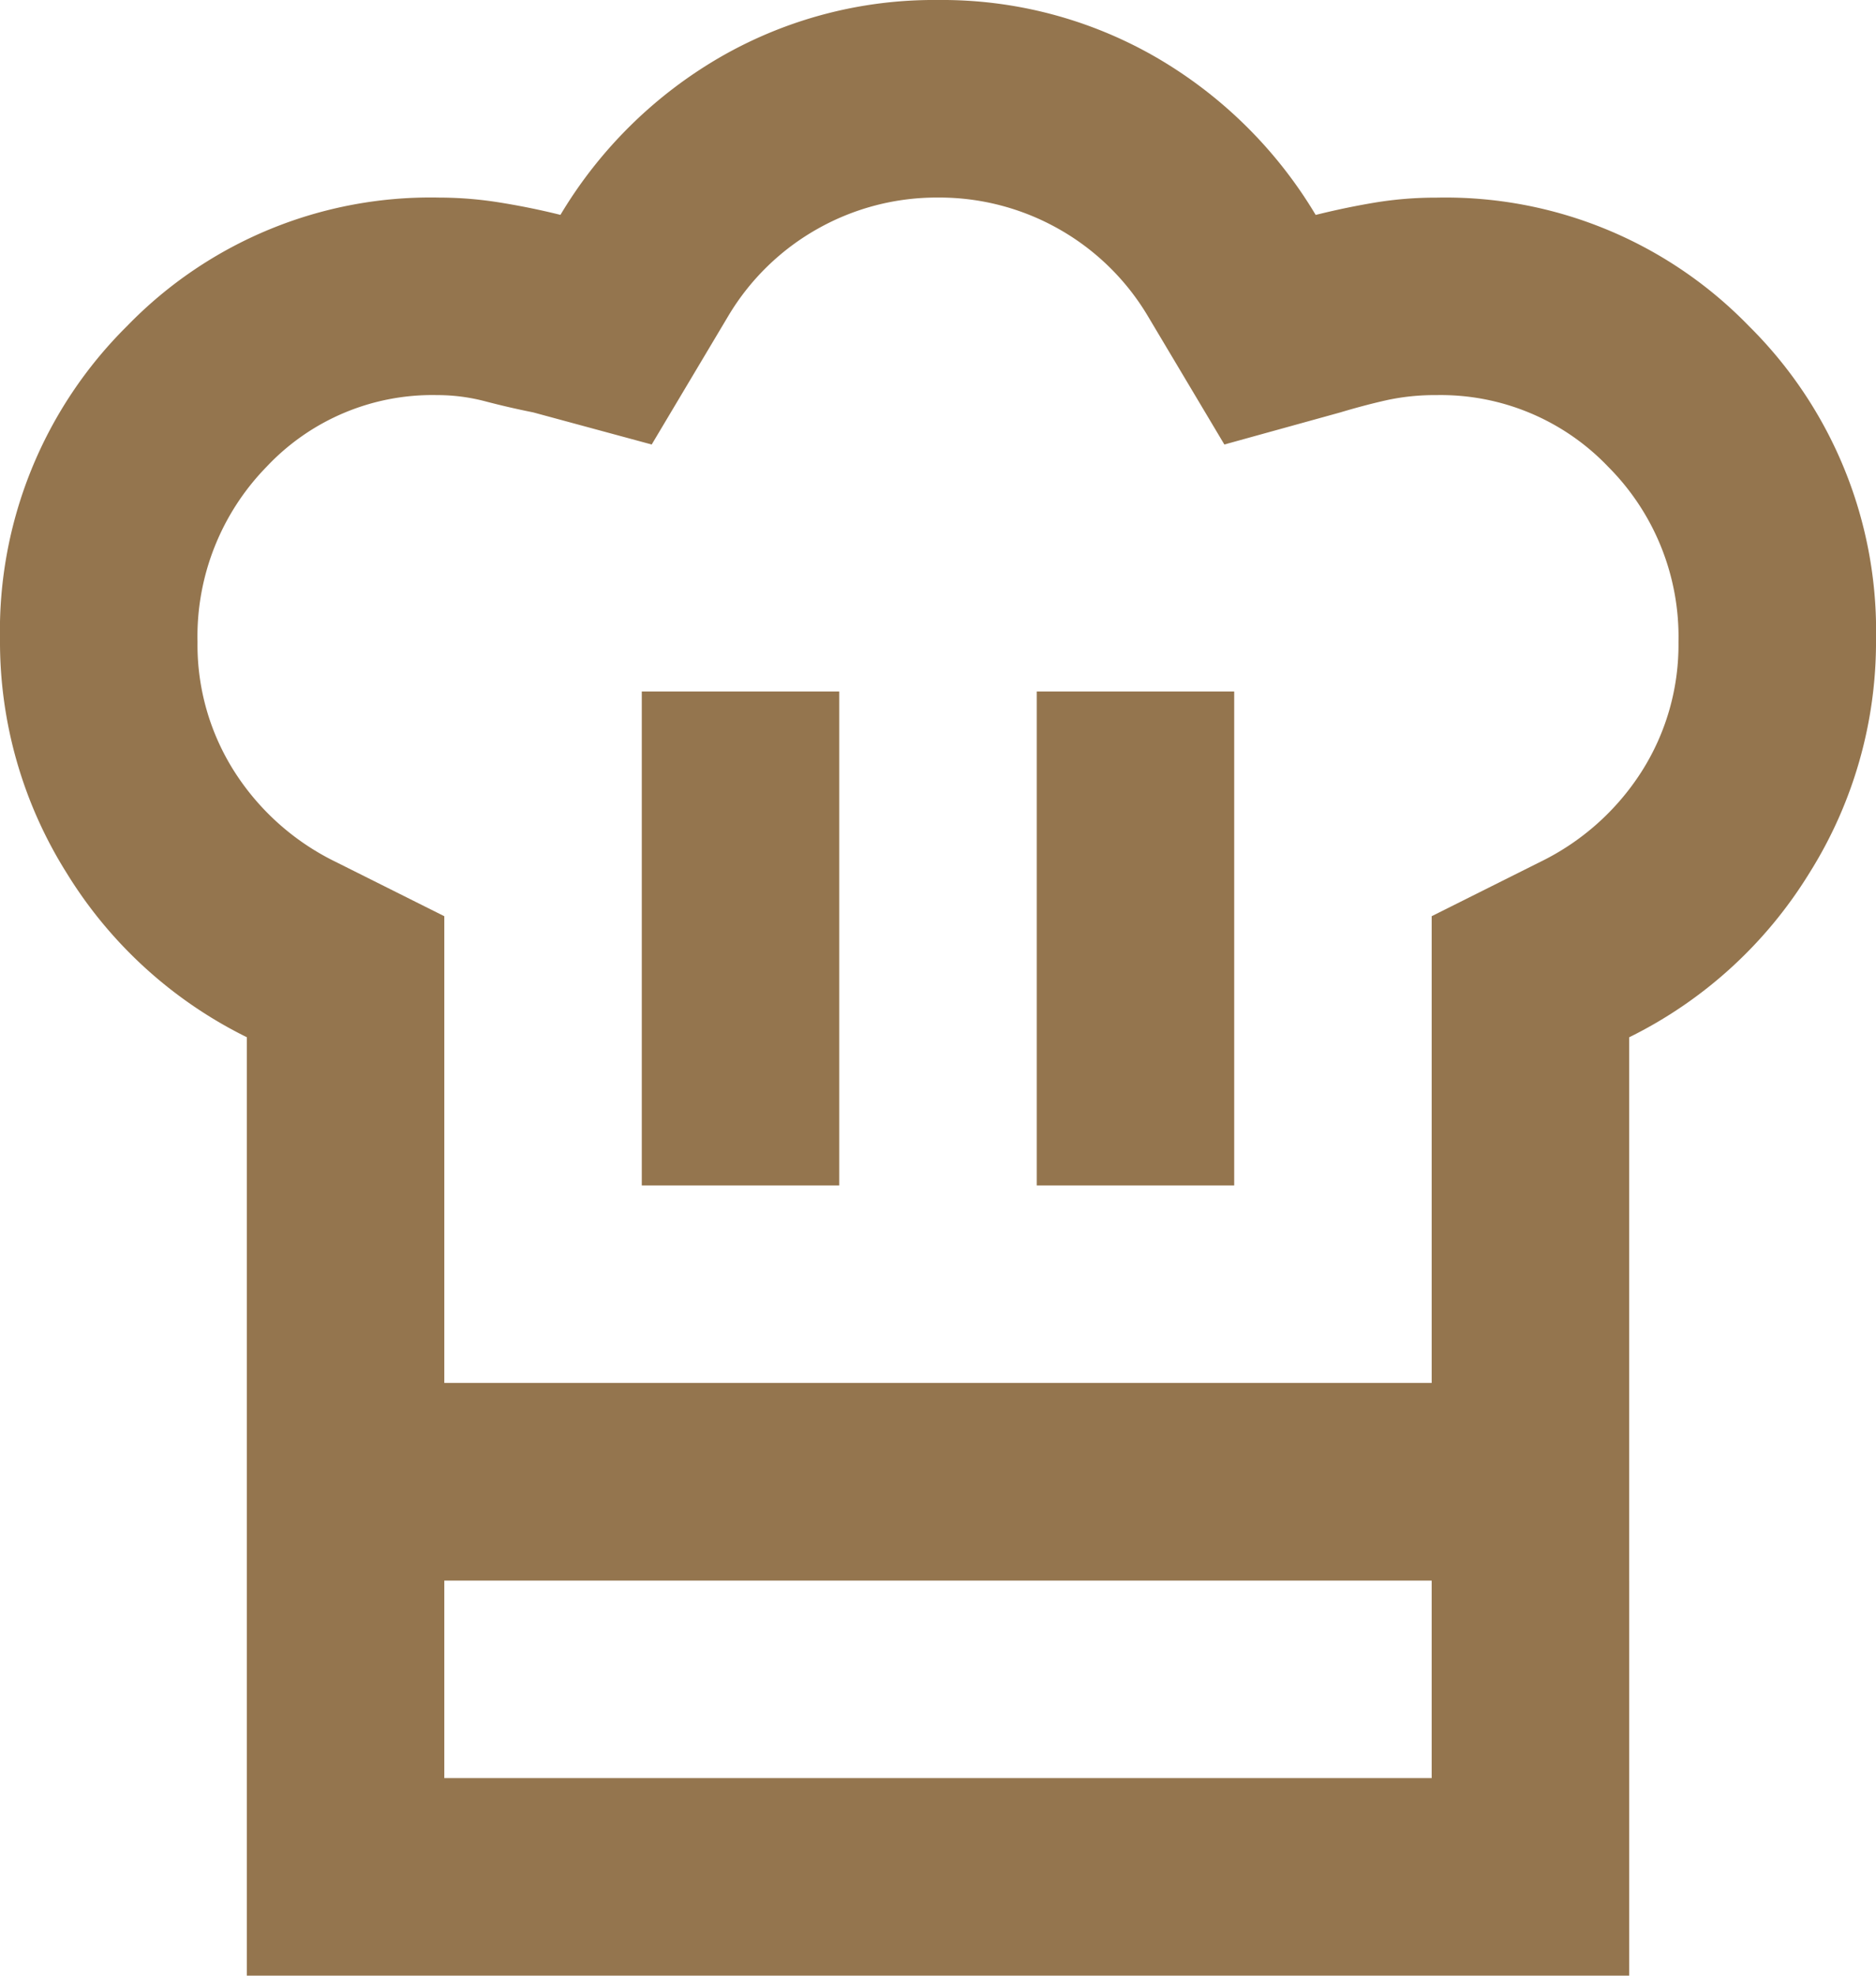 <svg xmlns="http://www.w3.org/2000/svg" width="111.578" height="117.45" viewBox="0 0 111.578 117.45">
  <path id="Trazado_2" data-name="Trazado 2" d="M138.171-809.53h11.745v-29.362H138.171Zm-23.49-8.809a26.123,26.123,0,0,1-10.717-9.763A25.818,25.818,0,0,1,100-841.975a25.491,25.491,0,0,1,7.561-18.645,25.123,25.123,0,0,1,18.572-7.634,22.748,22.748,0,0,1,3.6.294q1.835.294,3.6.734a26.584,26.584,0,0,1,9.543-9.4A25.459,25.459,0,0,1,155.789-880a25.459,25.459,0,0,1,12.92,3.377,26.584,26.584,0,0,1,9.543,9.4q1.762-.44,3.524-.734a22.3,22.3,0,0,1,3.67-.294,25.123,25.123,0,0,1,18.572,7.634,25.491,25.491,0,0,1,7.561,18.645,25.818,25.818,0,0,1-3.964,13.874,26.123,26.123,0,0,1-10.717,9.763v32.3H114.681Zm46.98,8.809h11.745v-29.362H161.661Zm-35.235,11.745h58.725v-27.748l6.46-3.23a14.87,14.87,0,0,0,6.019-5.359,14.025,14.025,0,0,0,2.2-7.708,14.3,14.3,0,0,0-4.184-10.424,13.763,13.763,0,0,0-10.2-4.258,13.565,13.565,0,0,0-2.936.294q-1.321.294-2.789.734l-6.9,1.909-4.551-7.634a14.39,14.39,0,0,0-5.359-5.212,14.427,14.427,0,0,0-7.12-1.835,14.427,14.427,0,0,0-7.12,1.835,14.39,14.39,0,0,0-5.359,5.212l-4.551,7.634-7.047-1.909q-1.468-.294-2.863-.661a11.2,11.2,0,0,0-2.863-.367,13.526,13.526,0,0,0-10.13,4.258,14.439,14.439,0,0,0-4.111,10.424,14.025,14.025,0,0,0,2.2,7.708,14.87,14.87,0,0,0,6.019,5.359l6.46,3.23ZM114.681-786.04h11.745v11.745h58.725V-786.04H196.9v23.49H114.681ZM155.789-797.785Z" transform="translate(-100 880)" fill="#94754e"/>
</svg>
